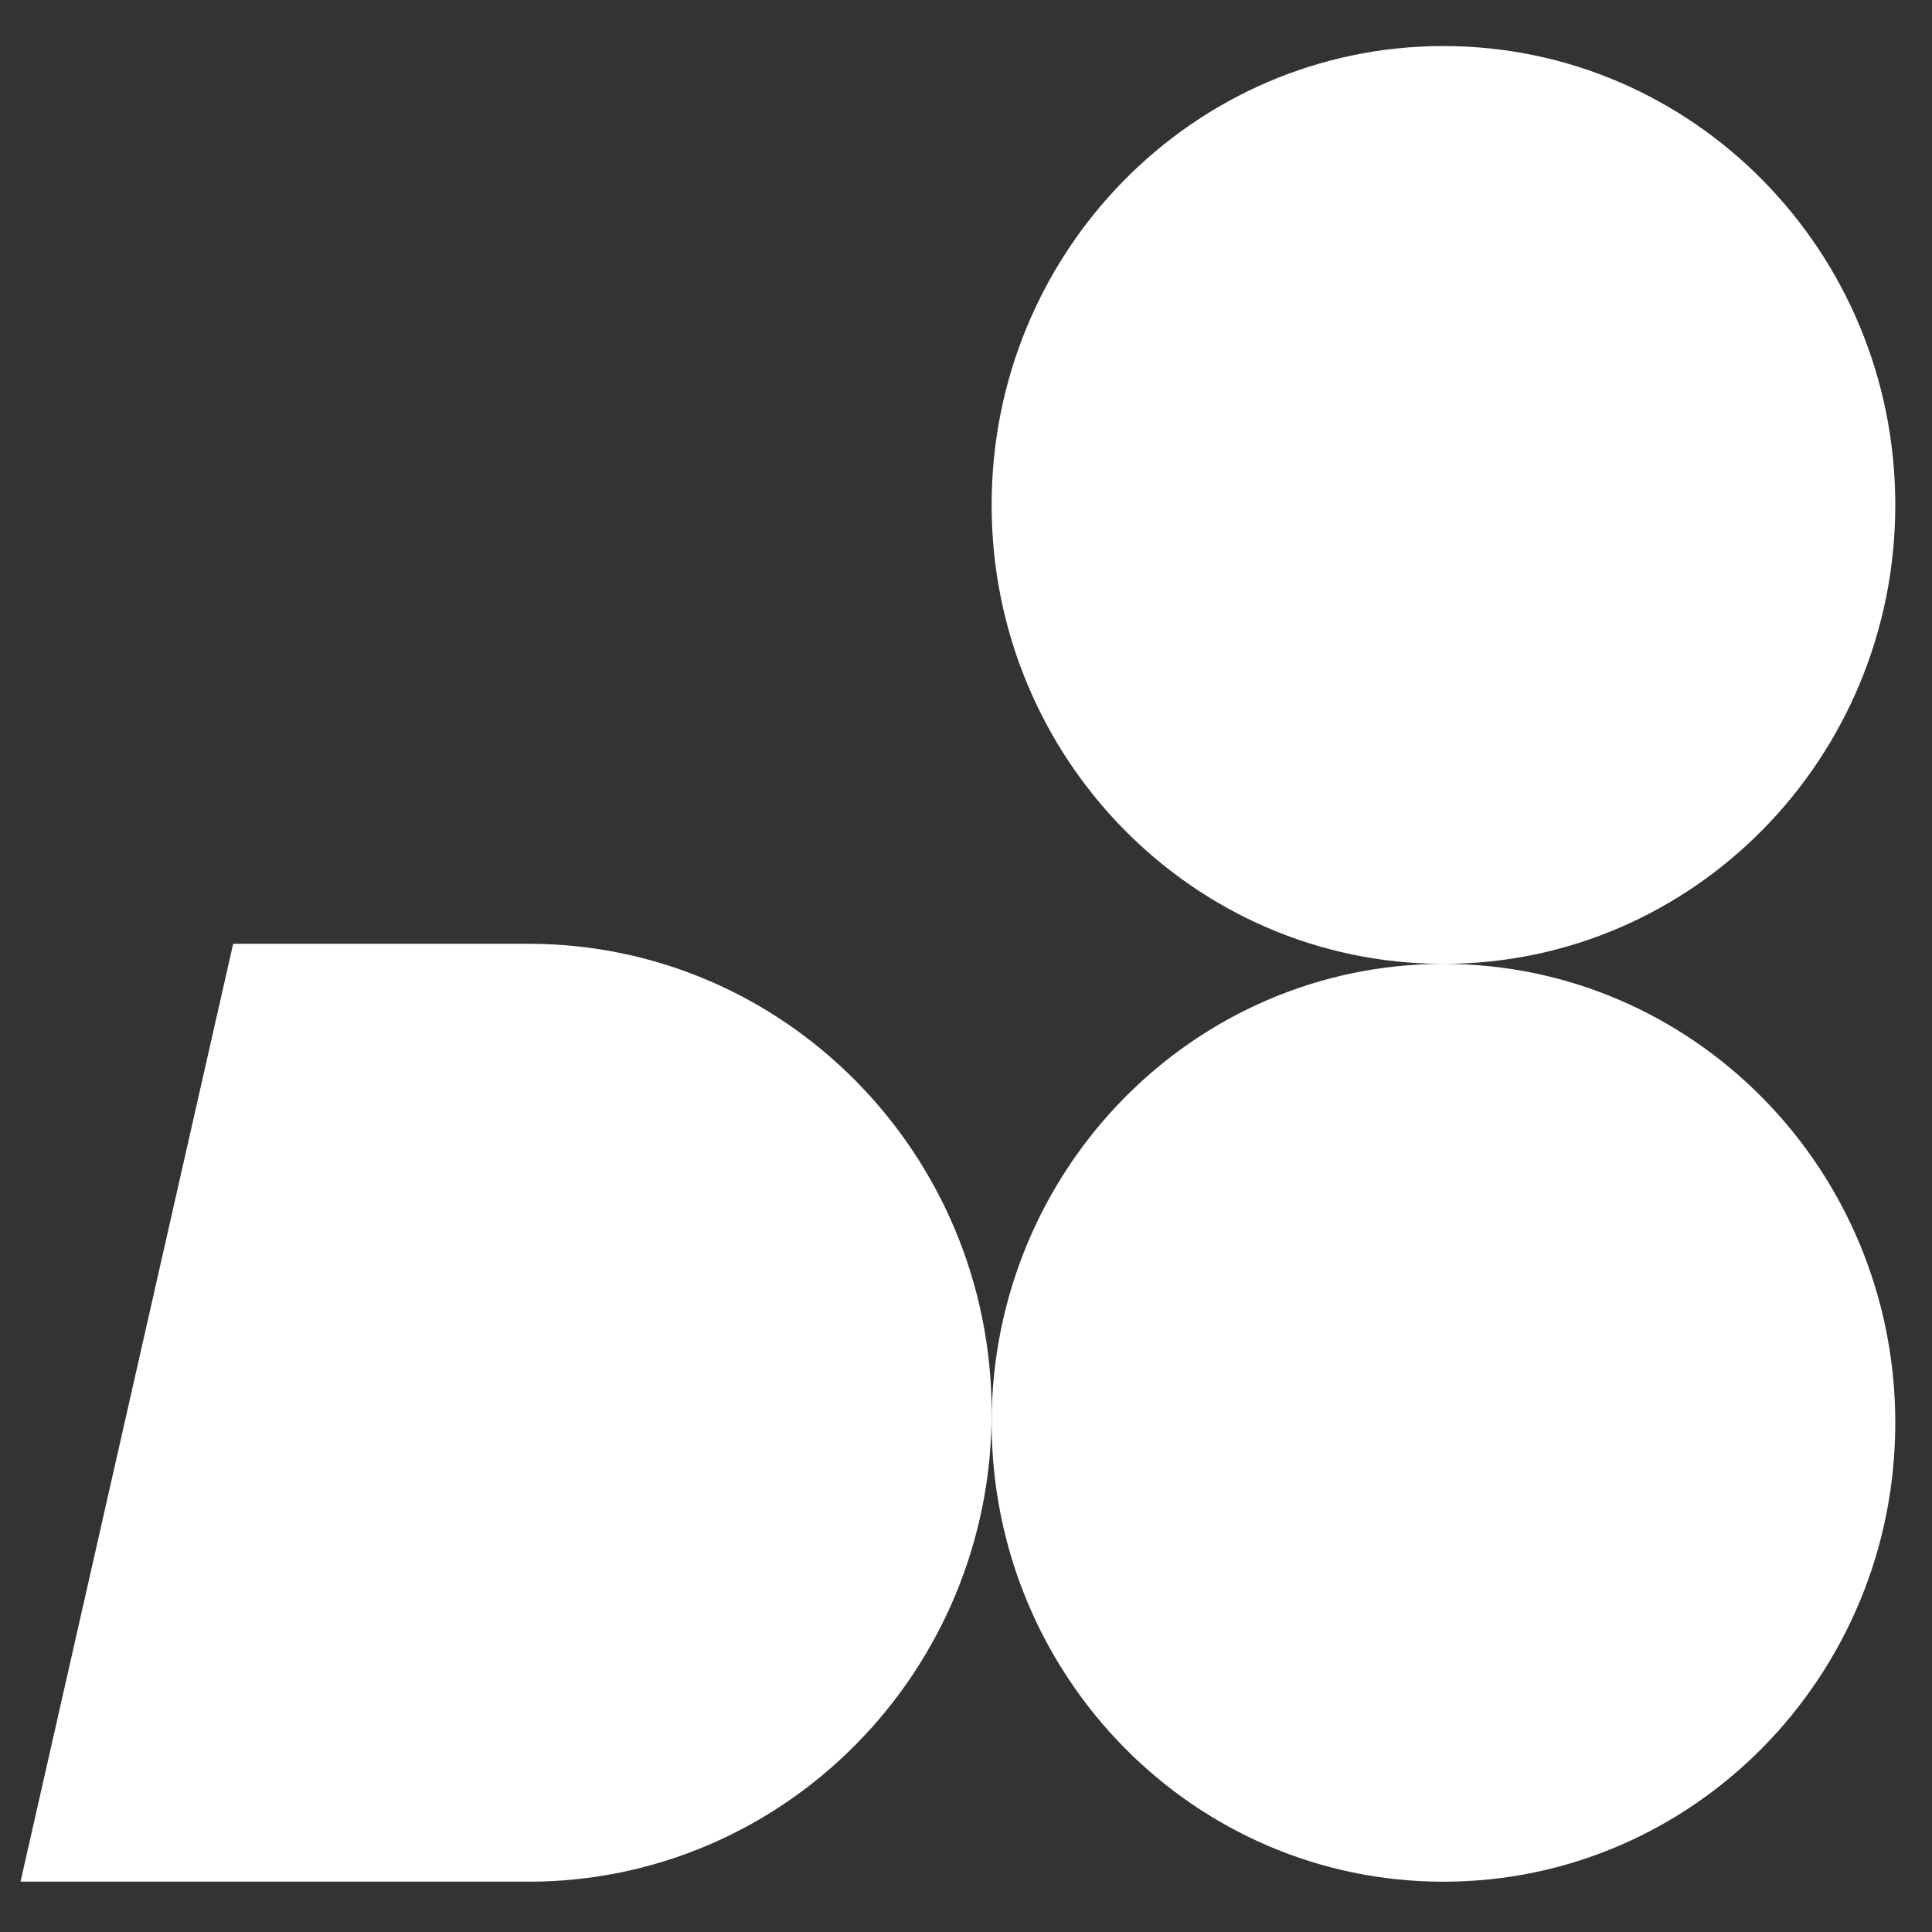 <?xml version="1.0" encoding="UTF-8"?> <svg xmlns="http://www.w3.org/2000/svg" width="60" height="60" viewBox="0 0 60 60" fill="none"><rect x="0" y="0" width="60" height="60" fill="#333333" stroke="none"/><g clip-path="url(#clip0_740_1104)"><path d="M16.412 29.31H7.241L0.638 58.435H16.412V58.438C24.356 58.438 30.797 51.917 30.797 43.874C30.797 35.83 24.356 29.31 16.412 29.31Z" fill="white"></path><path d="M44.853 29.934C52.591 29.92 58.86 23.545 58.86 15.682C58.86 7.811 52.578 1.43 44.828 1.43C37.078 1.43 30.796 7.811 30.796 15.682C30.796 23.545 37.065 29.92 44.803 29.934C37.065 29.948 30.796 36.323 30.796 44.185C30.796 52.057 37.078 58.438 44.828 58.438C52.578 58.438 58.86 52.057 58.86 44.185C58.86 36.323 52.591 29.948 44.853 29.934Z" fill="white"></path></g><defs><clipPath id="clip0_740_1104"><rect width="60" height="60" fill="white"></rect></clipPath></defs></svg> 